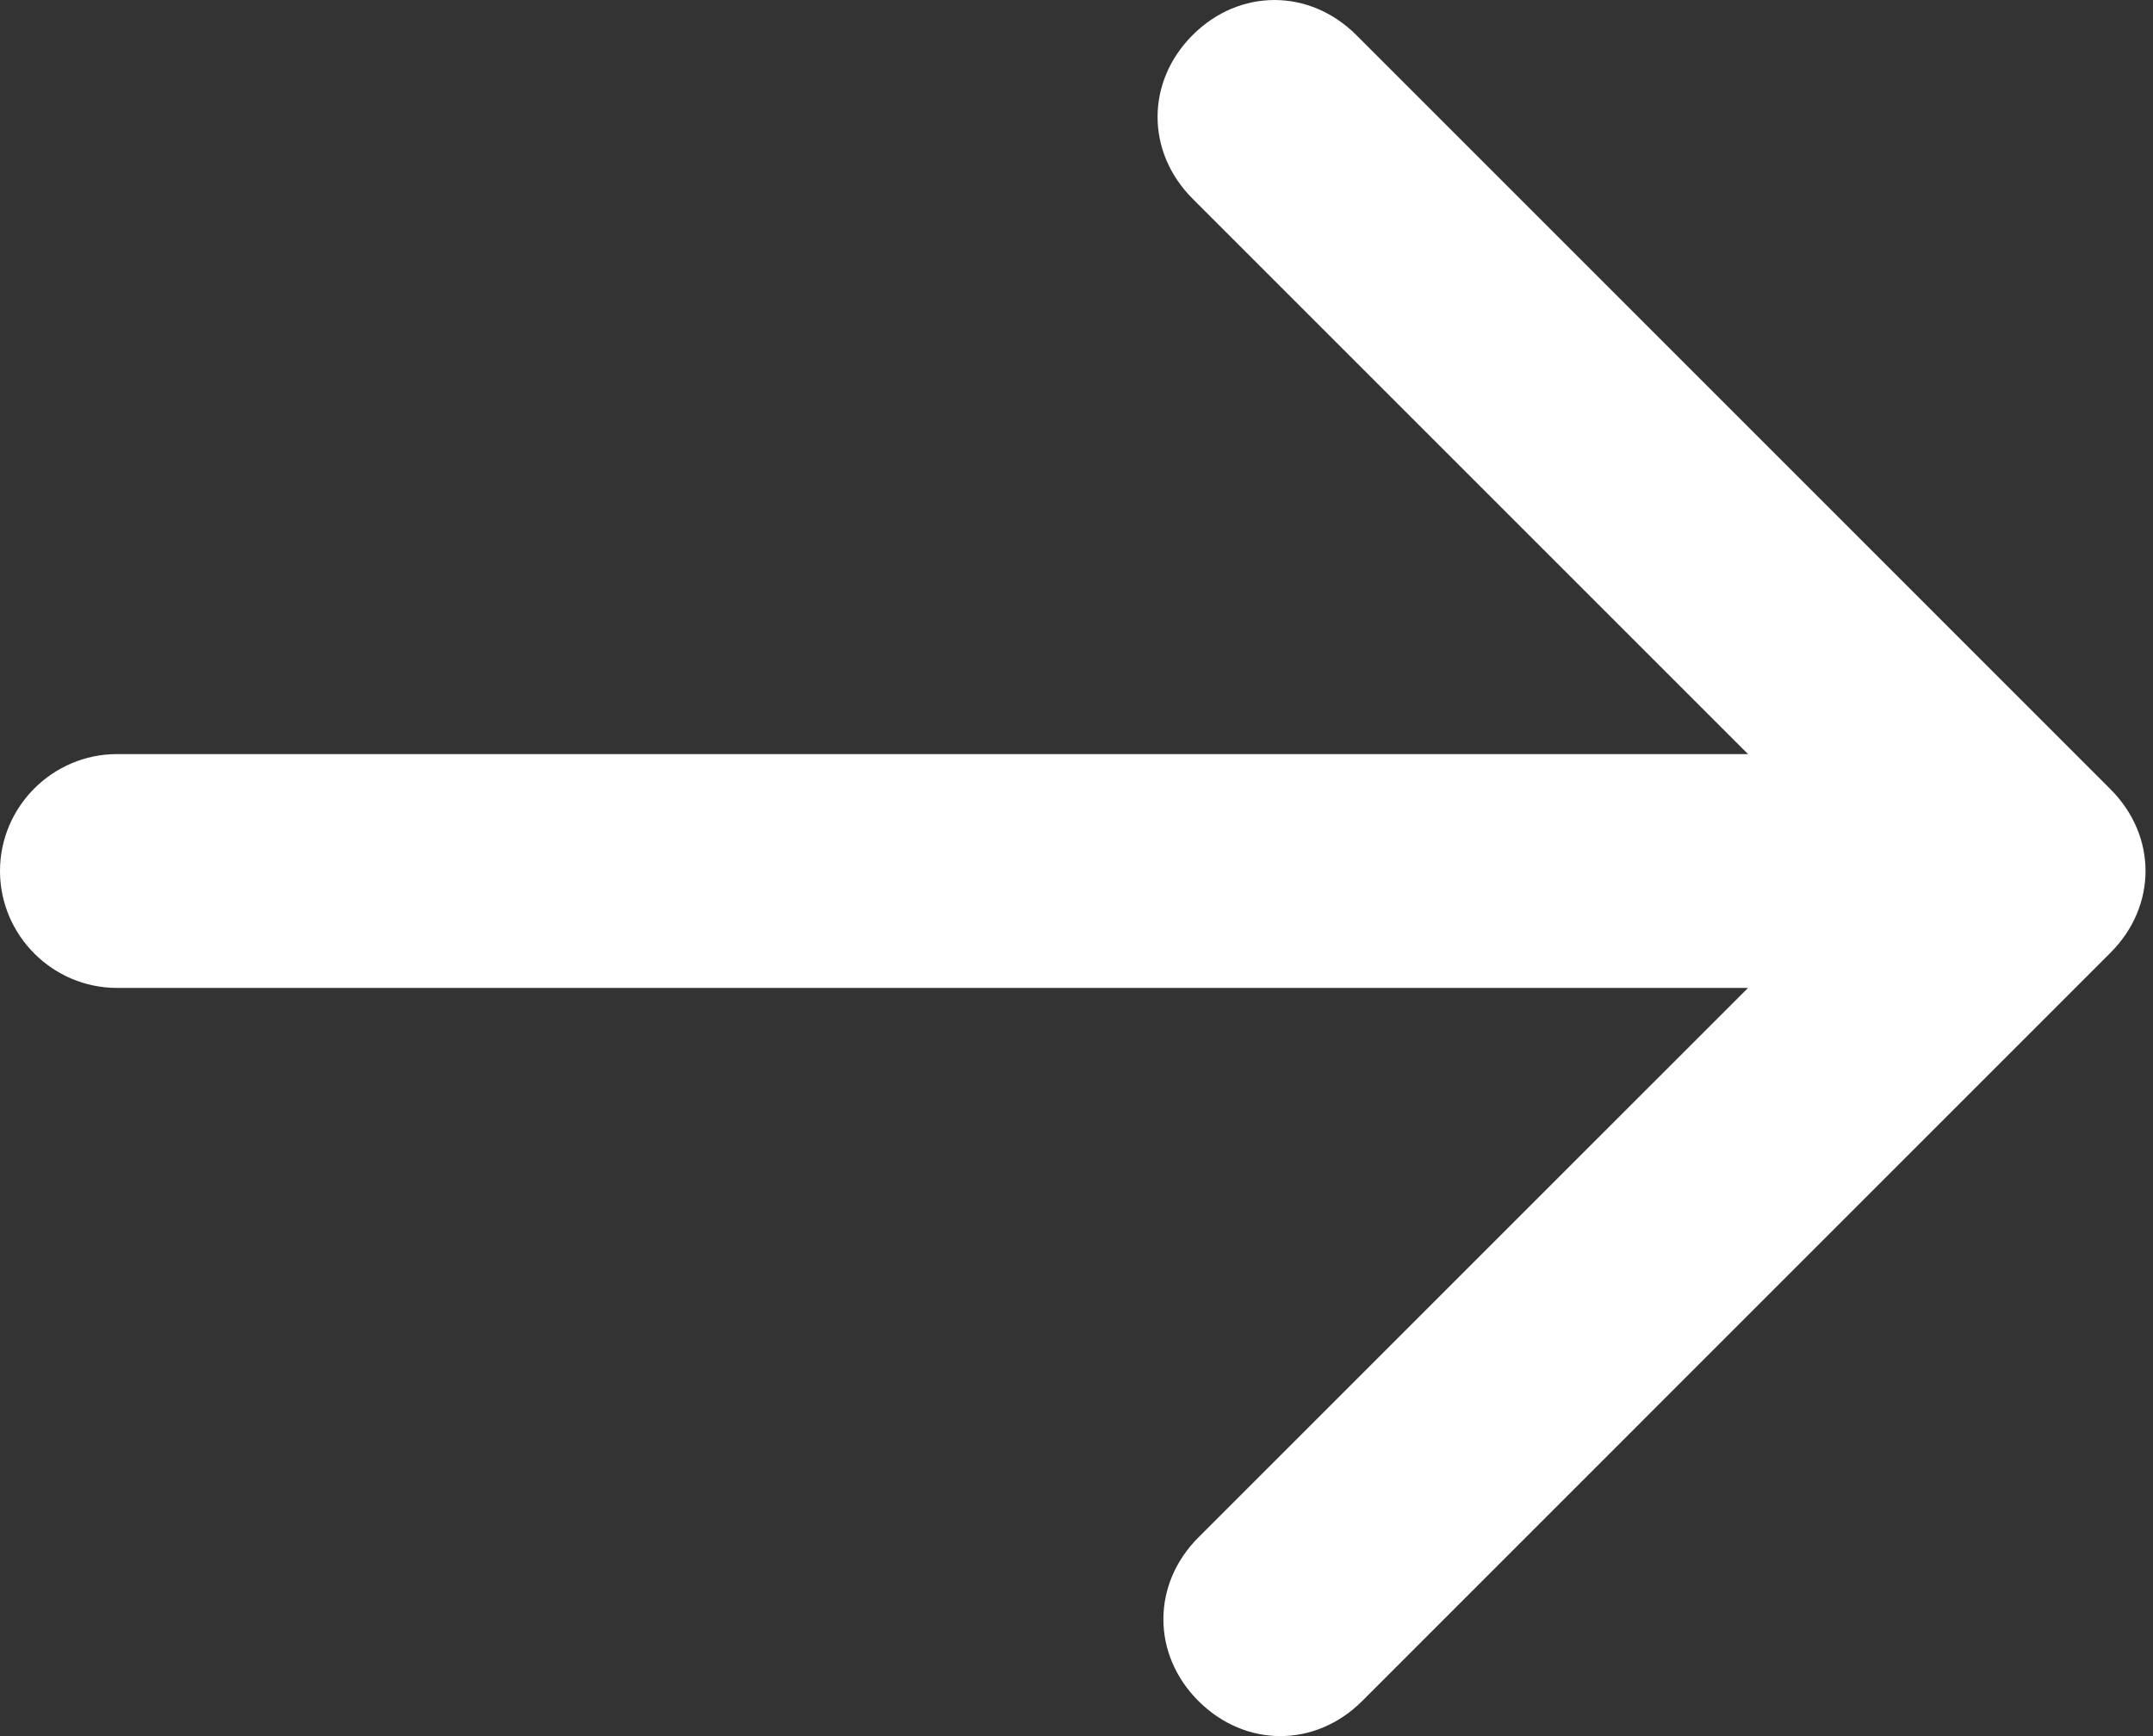 <svg width="31" height="25" viewBox="0 0 31 25" fill="none" xmlns="http://www.w3.org/2000/svg">
<rect x="0" y="0" width="31" height="25" fill="#333333" stroke="none"/>
<path d="M30.387 13.72C31.061 13.047 31.061 12.037 30.387 11.364L19.529 0.505C18.855 -0.168 17.845 -0.168 17.172 0.505C16.499 1.178 16.499 2.189 17.172 2.862L25.169 10.859L1.684 10.859C0.758 10.859 0 11.616 0 12.542C0 13.468 0.758 14.226 1.684 14.226L25.169 14.226L17.256 22.138C16.919 22.475 16.751 22.896 16.751 23.317C16.751 23.737 16.919 24.158 17.256 24.495C17.93 25.168 18.94 25.168 19.613 24.495L30.387 13.72Z" fill="white"/>
</svg>
